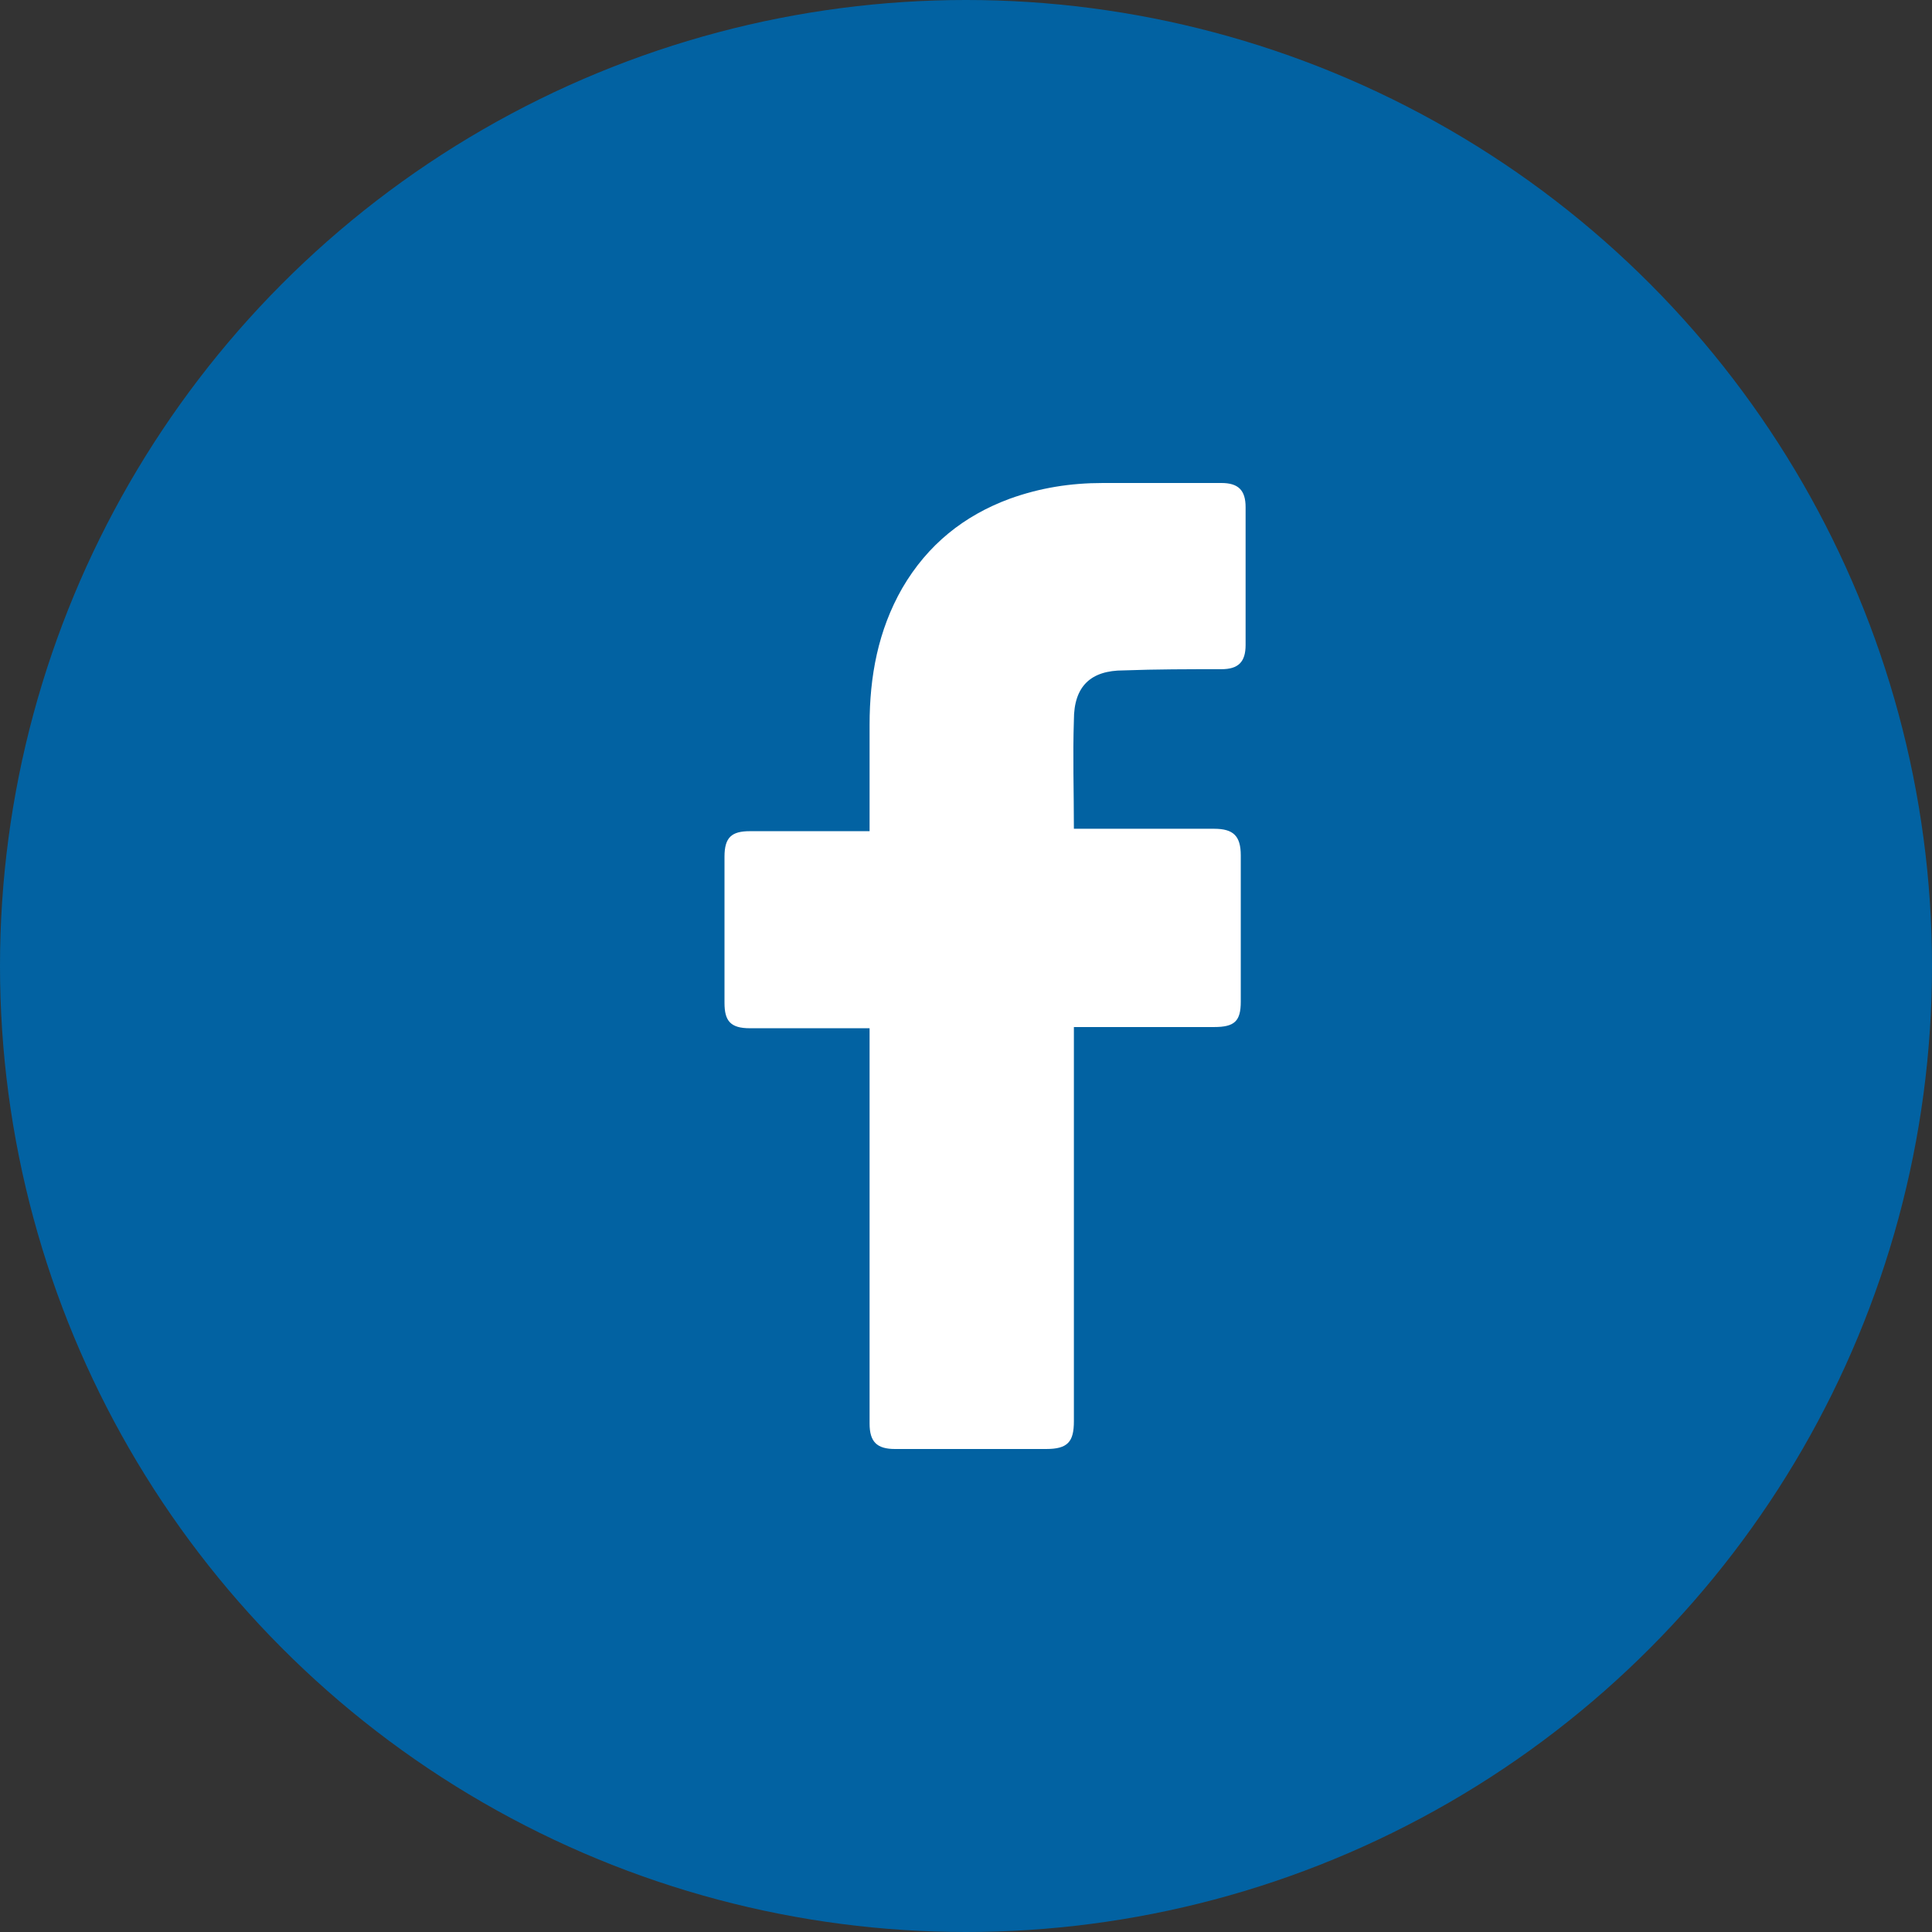 <svg width="32" height="32" viewBox="0 0 32 32" fill="none" xmlns="http://www.w3.org/2000/svg">
<rect x="0" y="0" width="32" height="32" fill="#333333" stroke="none"/>
<circle cx="16" cy="16" r="16" fill="#0262A2"/>
<path d="M14.403 17.031C14.343 17.031 13.021 17.031 12.421 17.031C12.1 17.031 12 16.911 12 16.611C12 15.81 12 14.989 12 14.188C12 13.867 12.12 13.767 12.421 13.767H14.403C14.403 13.707 14.403 12.546 14.403 12.005C14.403 11.204 14.543 10.443 14.944 9.742C15.364 9.021 15.965 8.541 16.726 8.26C17.227 8.08 17.727 8 18.268 8H20.23C20.511 8 20.631 8.12 20.631 8.4V10.683C20.631 10.964 20.511 11.084 20.23 11.084C19.69 11.084 19.149 11.084 18.608 11.104C18.068 11.104 17.787 11.364 17.787 11.925C17.767 12.526 17.787 13.106 17.787 13.727H20.11C20.43 13.727 20.551 13.847 20.551 14.168V16.591C20.551 16.911 20.451 17.011 20.11 17.011C19.389 17.011 17.847 17.011 17.787 17.011V23.539C17.787 23.88 17.687 24 17.327 24C16.486 24 15.665 24 14.823 24C14.523 24 14.403 23.88 14.403 23.579C14.403 21.477 14.403 17.091 14.403 17.031Z" fill="white"/>
</svg>
